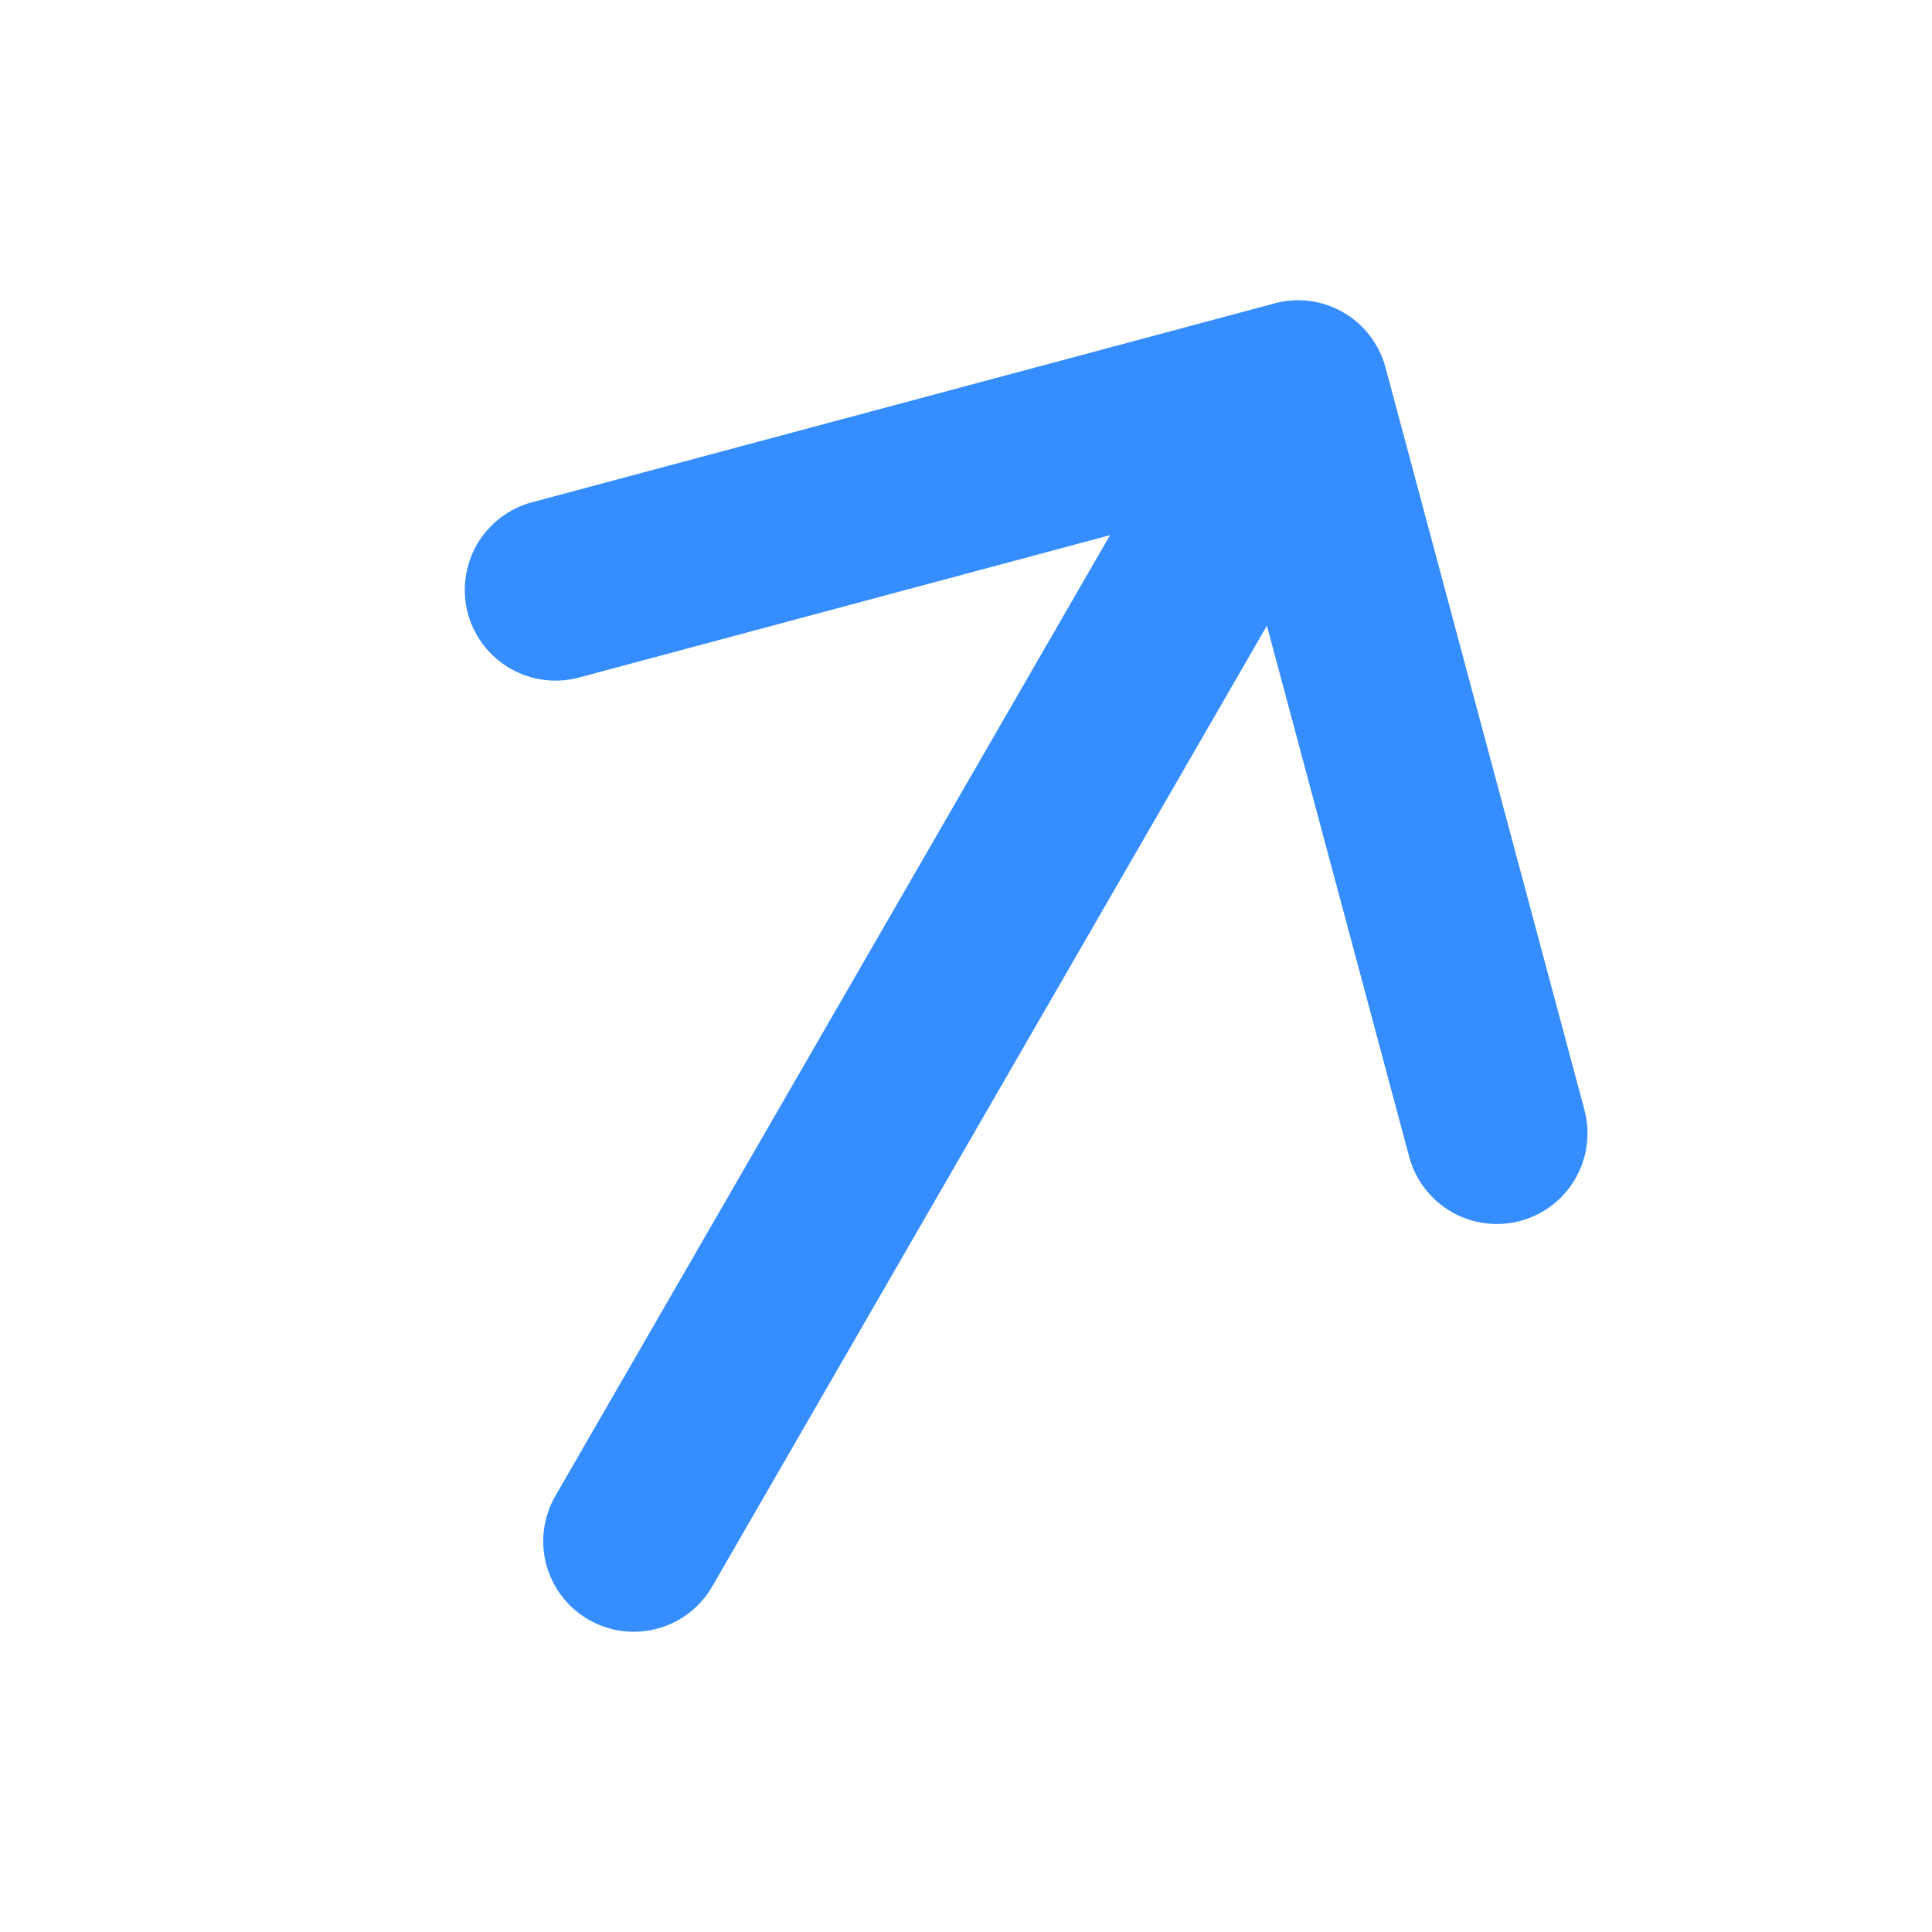 <svg width="20" height="20" viewBox="0 0 20 20" fill="none" xmlns="http://www.w3.org/2000/svg">
<g clip-path="url(#clip0_275_12687)">
<path d="M5.509 5.199L13.193 3.141C13.312 3.108 13.436 3.1 13.559 3.116C13.681 3.132 13.799 3.172 13.906 3.234C14.013 3.295 14.106 3.378 14.181 3.476C14.256 3.574 14.311 3.685 14.343 3.805L16.402 11.489C16.466 11.729 16.433 11.985 16.308 12.201C16.184 12.417 15.979 12.574 15.738 12.639C15.497 12.703 15.241 12.669 15.025 12.545C14.81 12.42 14.652 12.215 14.588 11.975L13.115 6.477L7.373 16.423C7.248 16.639 7.044 16.796 6.803 16.86C6.563 16.924 6.307 16.891 6.092 16.766C5.877 16.642 5.72 16.437 5.655 16.197C5.591 15.957 5.625 15.701 5.749 15.486L11.491 5.54L5.993 7.014C5.753 7.078 5.497 7.044 5.281 6.92C5.065 6.795 4.908 6.59 4.843 6.35C4.779 6.109 4.813 5.853 4.937 5.637C5.062 5.421 5.267 5.264 5.507 5.199L5.509 5.199Z" fill="#368DFF"/>
</g>
<defs>
<clipPath id="clip0_275_12687">
<rect width="20" height="20" fill="white" transform="translate(20 20) rotate(180)"/>
</clipPath>
</defs>
</svg>
